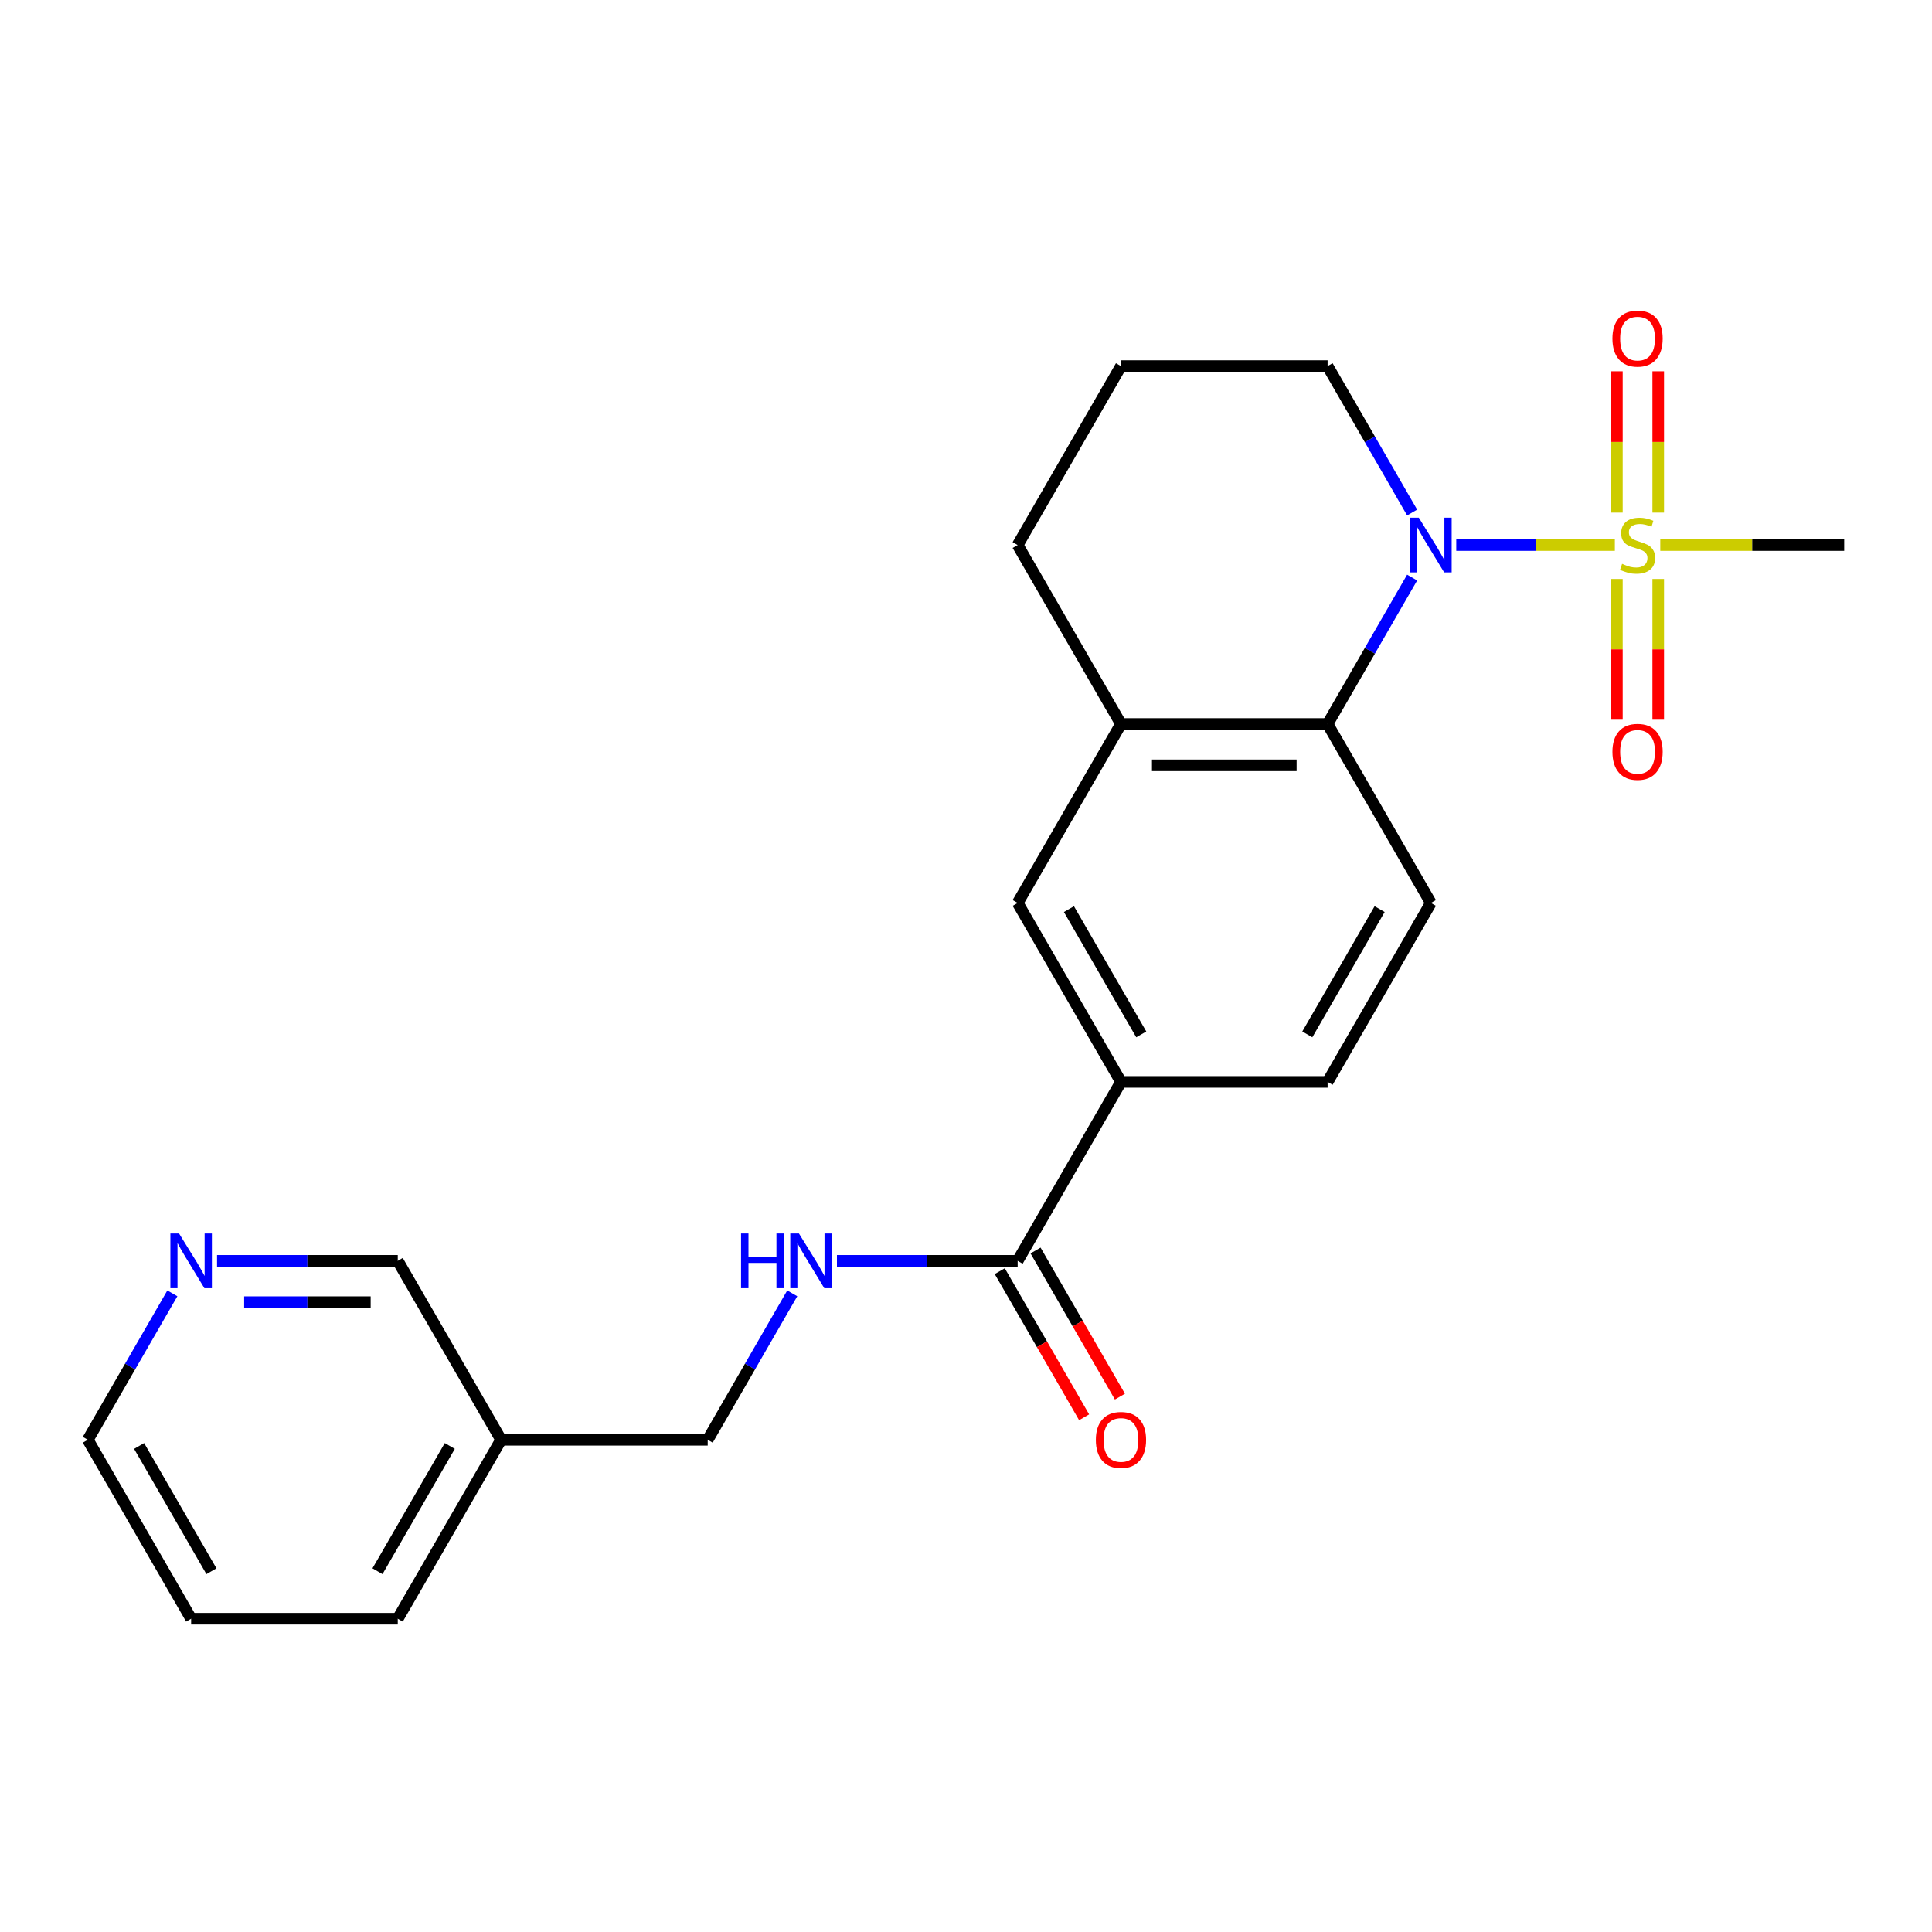 <?xml version='1.0' encoding='iso-8859-1'?>
<svg version='1.1' baseProfile='full'
              xmlns='http://www.w3.org/2000/svg'
                      xmlns:rdkit='http://www.rdkit.org/xml'
                      xmlns:xlink='http://www.w3.org/1999/xlink'
                  xml:space='preserve'
width='1000px' height='1000px' viewBox='0 0 1000 1000'>
<!-- END OF HEADER -->
<rect style='opacity:1.0;fill:#FFFFFF;stroke:none' width='1000' height='1000' x='0' y='0'> </rect>
<path class='bond-0' d='M 835.84,282.116 L 794.801,282.116' style='fill:none;fill-rule:evenodd;stroke:#CCCC00;stroke-width:6px;stroke-linecap:butt;stroke-linejoin:miter;stroke-opacity:1' />
<path class='bond-0' d='M 794.801,282.116 L 753.762,282.116' style='fill:none;fill-rule:evenodd;stroke:#0000FF;stroke-width:6px;stroke-linecap:butt;stroke-linejoin:miter;stroke-opacity:1' />
<path class='bond-8' d='M 836.898,299.67 L 836.898,336.091' style='fill:none;fill-rule:evenodd;stroke:#CCCC00;stroke-width:6px;stroke-linecap:butt;stroke-linejoin:miter;stroke-opacity:1' />
<path class='bond-8' d='M 836.898,336.091 L 836.898,372.513' style='fill:none;fill-rule:evenodd;stroke:#FF0000;stroke-width:6px;stroke-linecap:butt;stroke-linejoin:miter;stroke-opacity:1' />
<path class='bond-8' d='M 858.289,299.67 L 858.289,336.091' style='fill:none;fill-rule:evenodd;stroke:#CCCC00;stroke-width:6px;stroke-linecap:butt;stroke-linejoin:miter;stroke-opacity:1' />
<path class='bond-8' d='M 858.289,336.091 L 858.289,372.513' style='fill:none;fill-rule:evenodd;stroke:#FF0000;stroke-width:6px;stroke-linecap:butt;stroke-linejoin:miter;stroke-opacity:1' />
<path class='bond-9' d='M 858.289,265.322 L 858.289,228.75' style='fill:none;fill-rule:evenodd;stroke:#CCCC00;stroke-width:6px;stroke-linecap:butt;stroke-linejoin:miter;stroke-opacity:1' />
<path class='bond-9' d='M 858.289,228.75 L 858.289,192.178' style='fill:none;fill-rule:evenodd;stroke:#FF0000;stroke-width:6px;stroke-linecap:butt;stroke-linejoin:miter;stroke-opacity:1' />
<path class='bond-9' d='M 836.898,265.322 L 836.898,228.75' style='fill:none;fill-rule:evenodd;stroke:#CCCC00;stroke-width:6px;stroke-linecap:butt;stroke-linejoin:miter;stroke-opacity:1' />
<path class='bond-9' d='M 836.898,228.75 L 836.898,192.178' style='fill:none;fill-rule:evenodd;stroke:#FF0000;stroke-width:6px;stroke-linecap:butt;stroke-linejoin:miter;stroke-opacity:1' />
<path class='bond-14' d='M 859.347,282.116 L 906.946,282.116' style='fill:none;fill-rule:evenodd;stroke:#CCCC00;stroke-width:6px;stroke-linecap:butt;stroke-linejoin:miter;stroke-opacity:1' />
<path class='bond-14' d='M 906.946,282.116 L 954.545,282.116' style='fill:none;fill-rule:evenodd;stroke:#000000;stroke-width:6px;stroke-linecap:butt;stroke-linejoin:miter;stroke-opacity:1' />
<path class='bond-1' d='M 730.923,298.95 L 709.044,336.844' style='fill:none;fill-rule:evenodd;stroke:#0000FF;stroke-width:6px;stroke-linecap:butt;stroke-linejoin:miter;stroke-opacity:1' />
<path class='bond-1' d='M 709.044,336.844 L 687.166,374.739' style='fill:none;fill-rule:evenodd;stroke:#000000;stroke-width:6px;stroke-linecap:butt;stroke-linejoin:miter;stroke-opacity:1' />
<path class='bond-16' d='M 730.923,265.282 L 709.044,227.387' style='fill:none;fill-rule:evenodd;stroke:#0000FF;stroke-width:6px;stroke-linecap:butt;stroke-linejoin:miter;stroke-opacity:1' />
<path class='bond-16' d='M 709.044,227.387 L 687.166,189.493' style='fill:none;fill-rule:evenodd;stroke:#000000;stroke-width:6px;stroke-linecap:butt;stroke-linejoin:miter;stroke-opacity:1' />
<path class='bond-3' d='M 687.166,374.739 L 580.214,374.739' style='fill:none;fill-rule:evenodd;stroke:#000000;stroke-width:6px;stroke-linecap:butt;stroke-linejoin:miter;stroke-opacity:1' />
<path class='bond-3' d='M 671.123,396.129 L 596.257,396.129' style='fill:none;fill-rule:evenodd;stroke:#000000;stroke-width:6px;stroke-linecap:butt;stroke-linejoin:miter;stroke-opacity:1' />
<path class='bond-6' d='M 687.166,374.739 L 740.642,467.362' style='fill:none;fill-rule:evenodd;stroke:#000000;stroke-width:6px;stroke-linecap:butt;stroke-linejoin:miter;stroke-opacity:1' />
<path class='bond-2' d='M 526.738,652.608 L 580.214,559.985' style='fill:none;fill-rule:evenodd;stroke:#000000;stroke-width:6px;stroke-linecap:butt;stroke-linejoin:miter;stroke-opacity:1' />
<path class='bond-7' d='M 526.738,652.608 L 479.969,652.608' style='fill:none;fill-rule:evenodd;stroke:#000000;stroke-width:6px;stroke-linecap:butt;stroke-linejoin:miter;stroke-opacity:1' />
<path class='bond-7' d='M 479.969,652.608 L 433.2,652.608' style='fill:none;fill-rule:evenodd;stroke:#0000FF;stroke-width:6px;stroke-linecap:butt;stroke-linejoin:miter;stroke-opacity:1' />
<path class='bond-11' d='M 517.476,657.956 L 539.308,695.77' style='fill:none;fill-rule:evenodd;stroke:#000000;stroke-width:6px;stroke-linecap:butt;stroke-linejoin:miter;stroke-opacity:1' />
<path class='bond-11' d='M 539.308,695.77 L 561.14,733.585' style='fill:none;fill-rule:evenodd;stroke:#FF0000;stroke-width:6px;stroke-linecap:butt;stroke-linejoin:miter;stroke-opacity:1' />
<path class='bond-11' d='M 536,647.26 L 557.833,685.075' style='fill:none;fill-rule:evenodd;stroke:#000000;stroke-width:6px;stroke-linecap:butt;stroke-linejoin:miter;stroke-opacity:1' />
<path class='bond-11' d='M 557.833,685.075 L 579.665,722.89' style='fill:none;fill-rule:evenodd;stroke:#FF0000;stroke-width:6px;stroke-linecap:butt;stroke-linejoin:miter;stroke-opacity:1' />
<path class='bond-5' d='M 580.214,374.739 L 526.738,467.362' style='fill:none;fill-rule:evenodd;stroke:#000000;stroke-width:6px;stroke-linecap:butt;stroke-linejoin:miter;stroke-opacity:1' />
<path class='bond-23' d='M 580.214,374.739 L 526.738,282.116' style='fill:none;fill-rule:evenodd;stroke:#000000;stroke-width:6px;stroke-linecap:butt;stroke-linejoin:miter;stroke-opacity:1' />
<path class='bond-4' d='M 580.214,559.985 L 687.166,559.985' style='fill:none;fill-rule:evenodd;stroke:#000000;stroke-width:6px;stroke-linecap:butt;stroke-linejoin:miter;stroke-opacity:1' />
<path class='bond-24' d='M 580.214,559.985 L 526.738,467.362' style='fill:none;fill-rule:evenodd;stroke:#000000;stroke-width:6px;stroke-linecap:butt;stroke-linejoin:miter;stroke-opacity:1' />
<path class='bond-24' d='M 590.717,535.396 L 553.284,470.56' style='fill:none;fill-rule:evenodd;stroke:#000000;stroke-width:6px;stroke-linecap:butt;stroke-linejoin:miter;stroke-opacity:1' />
<path class='bond-10' d='M 740.642,467.362 L 687.166,559.985' style='fill:none;fill-rule:evenodd;stroke:#000000;stroke-width:6px;stroke-linecap:butt;stroke-linejoin:miter;stroke-opacity:1' />
<path class='bond-10' d='M 714.096,470.56 L 676.663,535.396' style='fill:none;fill-rule:evenodd;stroke:#000000;stroke-width:6px;stroke-linecap:butt;stroke-linejoin:miter;stroke-opacity:1' />
<path class='bond-15' d='M 410.067,669.442 L 388.189,707.336' style='fill:none;fill-rule:evenodd;stroke:#0000FF;stroke-width:6px;stroke-linecap:butt;stroke-linejoin:miter;stroke-opacity:1' />
<path class='bond-15' d='M 388.189,707.336 L 366.31,745.231' style='fill:none;fill-rule:evenodd;stroke:#000000;stroke-width:6px;stroke-linecap:butt;stroke-linejoin:miter;stroke-opacity:1' />
<path class='bond-12' d='M 112.344,652.608 L 159.113,652.608' style='fill:none;fill-rule:evenodd;stroke:#0000FF;stroke-width:6px;stroke-linecap:butt;stroke-linejoin:miter;stroke-opacity:1' />
<path class='bond-12' d='M 159.113,652.608 L 205.882,652.608' style='fill:none;fill-rule:evenodd;stroke:#000000;stroke-width:6px;stroke-linecap:butt;stroke-linejoin:miter;stroke-opacity:1' />
<path class='bond-12' d='M 126.375,673.998 L 159.113,673.998' style='fill:none;fill-rule:evenodd;stroke:#0000FF;stroke-width:6px;stroke-linecap:butt;stroke-linejoin:miter;stroke-opacity:1' />
<path class='bond-12' d='M 159.113,673.998 L 191.852,673.998' style='fill:none;fill-rule:evenodd;stroke:#000000;stroke-width:6px;stroke-linecap:butt;stroke-linejoin:miter;stroke-opacity:1' />
<path class='bond-25' d='M 89.212,669.442 L 67.333,707.336' style='fill:none;fill-rule:evenodd;stroke:#0000FF;stroke-width:6px;stroke-linecap:butt;stroke-linejoin:miter;stroke-opacity:1' />
<path class='bond-25' d='M 67.333,707.336 L 45.455,745.231' style='fill:none;fill-rule:evenodd;stroke:#000000;stroke-width:6px;stroke-linecap:butt;stroke-linejoin:miter;stroke-opacity:1' />
<path class='bond-13' d='M 259.358,745.231 L 366.31,745.231' style='fill:none;fill-rule:evenodd;stroke:#000000;stroke-width:6px;stroke-linecap:butt;stroke-linejoin:miter;stroke-opacity:1' />
<path class='bond-17' d='M 259.358,745.231 L 205.882,652.608' style='fill:none;fill-rule:evenodd;stroke:#000000;stroke-width:6px;stroke-linecap:butt;stroke-linejoin:miter;stroke-opacity:1' />
<path class='bond-21' d='M 259.358,745.231 L 205.882,837.854' style='fill:none;fill-rule:evenodd;stroke:#000000;stroke-width:6px;stroke-linecap:butt;stroke-linejoin:miter;stroke-opacity:1' />
<path class='bond-21' d='M 232.812,748.429 L 195.379,813.265' style='fill:none;fill-rule:evenodd;stroke:#000000;stroke-width:6px;stroke-linecap:butt;stroke-linejoin:miter;stroke-opacity:1' />
<path class='bond-19' d='M 687.166,189.493 L 580.214,189.493' style='fill:none;fill-rule:evenodd;stroke:#000000;stroke-width:6px;stroke-linecap:butt;stroke-linejoin:miter;stroke-opacity:1' />
<path class='bond-18' d='M 526.738,282.116 L 580.214,189.493' style='fill:none;fill-rule:evenodd;stroke:#000000;stroke-width:6px;stroke-linecap:butt;stroke-linejoin:miter;stroke-opacity:1' />
<path class='bond-20' d='M 45.455,745.231 L 98.93,837.854' style='fill:none;fill-rule:evenodd;stroke:#000000;stroke-width:6px;stroke-linecap:butt;stroke-linejoin:miter;stroke-opacity:1' />
<path class='bond-20' d='M 72.001,748.429 L 109.434,813.265' style='fill:none;fill-rule:evenodd;stroke:#000000;stroke-width:6px;stroke-linecap:butt;stroke-linejoin:miter;stroke-opacity:1' />
<path class='bond-22' d='M 205.882,837.854 L 98.93,837.854' style='fill:none;fill-rule:evenodd;stroke:#000000;stroke-width:6px;stroke-linecap:butt;stroke-linejoin:miter;stroke-opacity:1' />
<path  class='atom-0' d='M 839.594 291.836
Q 839.914 291.956, 841.234 292.516
Q 842.554 293.076, 843.994 293.436
Q 845.474 293.756, 846.914 293.756
Q 849.594 293.756, 851.154 292.476
Q 852.714 291.156, 852.714 288.876
Q 852.714 287.316, 851.914 286.356
Q 851.154 285.396, 849.954 284.876
Q 848.754 284.356, 846.754 283.756
Q 844.234 282.996, 842.714 282.276
Q 841.234 281.556, 840.154 280.036
Q 839.114 278.516, 839.114 275.956
Q 839.114 272.396, 841.514 270.196
Q 843.954 267.996, 848.754 267.996
Q 852.034 267.996, 855.754 269.556
L 854.834 272.636
Q 851.434 271.236, 848.874 271.236
Q 846.114 271.236, 844.594 272.396
Q 843.074 273.516, 843.114 275.476
Q 843.114 276.996, 843.874 277.916
Q 844.674 278.836, 845.794 279.356
Q 846.954 279.876, 848.874 280.476
Q 851.434 281.276, 852.954 282.076
Q 854.474 282.876, 855.554 284.516
Q 856.674 286.116, 856.674 288.876
Q 856.674 292.796, 854.034 294.916
Q 851.434 296.996, 847.074 296.996
Q 844.554 296.996, 842.634 296.436
Q 840.754 295.916, 838.514 294.996
L 839.594 291.836
' fill='#CCCC00'/>
<path  class='atom-1' d='M 734.382 267.956
L 743.662 282.956
Q 744.582 284.436, 746.062 287.116
Q 747.542 289.796, 747.622 289.956
L 747.622 267.956
L 751.382 267.956
L 751.382 296.276
L 747.502 296.276
L 737.542 279.876
Q 736.382 277.956, 735.142 275.756
Q 733.942 273.556, 733.582 272.876
L 733.582 296.276
L 729.902 296.276
L 729.902 267.956
L 734.382 267.956
' fill='#0000FF'/>
<path  class='atom-8' d='M 383.566 638.448
L 387.406 638.448
L 387.406 650.488
L 401.886 650.488
L 401.886 638.448
L 405.726 638.448
L 405.726 666.768
L 401.886 666.768
L 401.886 653.688
L 387.406 653.688
L 387.406 666.768
L 383.566 666.768
L 383.566 638.448
' fill='#0000FF'/>
<path  class='atom-8' d='M 413.526 638.448
L 422.806 653.448
Q 423.726 654.928, 425.206 657.608
Q 426.686 660.288, 426.766 660.448
L 426.766 638.448
L 430.526 638.448
L 430.526 666.768
L 426.646 666.768
L 416.686 650.368
Q 415.526 648.448, 414.286 646.248
Q 413.086 644.048, 412.726 643.368
L 412.726 666.768
L 409.046 666.768
L 409.046 638.448
L 413.526 638.448
' fill='#0000FF'/>
<path  class='atom-9' d='M 834.594 389.148
Q 834.594 382.348, 837.954 378.548
Q 841.314 374.748, 847.594 374.748
Q 853.874 374.748, 857.234 378.548
Q 860.594 382.348, 860.594 389.148
Q 860.594 396.028, 857.194 399.948
Q 853.794 403.828, 847.594 403.828
Q 841.354 403.828, 837.954 399.948
Q 834.594 396.068, 834.594 389.148
M 847.594 400.628
Q 851.914 400.628, 854.234 397.748
Q 856.594 394.828, 856.594 389.148
Q 856.594 383.588, 854.234 380.788
Q 851.914 377.948, 847.594 377.948
Q 843.274 377.948, 840.914 380.748
Q 838.594 383.548, 838.594 389.148
Q 838.594 394.868, 840.914 397.748
Q 843.274 400.628, 847.594 400.628
' fill='#FF0000'/>
<path  class='atom-10' d='M 834.594 175.244
Q 834.594 168.444, 837.954 164.644
Q 841.314 160.844, 847.594 160.844
Q 853.874 160.844, 857.234 164.644
Q 860.594 168.444, 860.594 175.244
Q 860.594 182.124, 857.194 186.044
Q 853.794 189.924, 847.594 189.924
Q 841.354 189.924, 837.954 186.044
Q 834.594 182.164, 834.594 175.244
M 847.594 186.724
Q 851.914 186.724, 854.234 183.844
Q 856.594 180.924, 856.594 175.244
Q 856.594 169.684, 854.234 166.884
Q 851.914 164.044, 847.594 164.044
Q 843.274 164.044, 840.914 166.844
Q 838.594 169.644, 838.594 175.244
Q 838.594 180.964, 840.914 183.844
Q 843.274 186.724, 847.594 186.724
' fill='#FF0000'/>
<path  class='atom-12' d='M 567.214 745.311
Q 567.214 738.511, 570.574 734.711
Q 573.934 730.911, 580.214 730.911
Q 586.494 730.911, 589.854 734.711
Q 593.214 738.511, 593.214 745.311
Q 593.214 752.191, 589.814 756.111
Q 586.414 759.991, 580.214 759.991
Q 573.974 759.991, 570.574 756.111
Q 567.214 752.231, 567.214 745.311
M 580.214 756.791
Q 584.534 756.791, 586.854 753.911
Q 589.214 750.991, 589.214 745.311
Q 589.214 739.751, 586.854 736.951
Q 584.534 734.111, 580.214 734.111
Q 575.894 734.111, 573.534 736.911
Q 571.214 739.711, 571.214 745.311
Q 571.214 751.031, 573.534 753.911
Q 575.894 756.791, 580.214 756.791
' fill='#FF0000'/>
<path  class='atom-13' d='M 92.671 638.448
L 101.95 653.448
Q 102.87 654.928, 104.35 657.608
Q 105.83 660.288, 105.91 660.448
L 105.91 638.448
L 109.67 638.448
L 109.67 666.768
L 105.79 666.768
L 95.831 650.368
Q 94.671 648.448, 93.43 646.248
Q 92.231 644.048, 91.871 643.368
L 91.871 666.768
L 88.191 666.768
L 88.191 638.448
L 92.671 638.448
' fill='#0000FF'/>
</svg>
